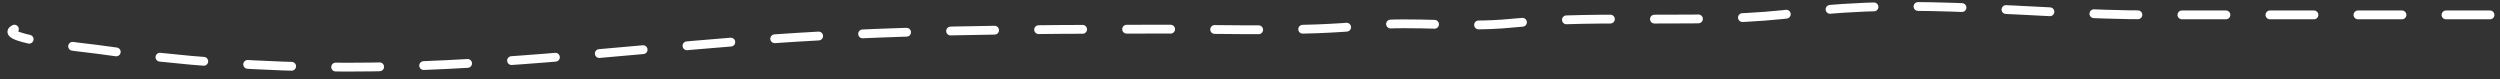 <?xml version="1.0" encoding="UTF-8"?> <svg xmlns="http://www.w3.org/2000/svg" width="284" height="9" viewBox="0 0 284 9" fill="none"><rect x="0" y="0" width="284" height="9" fill="#333333" stroke="none"/><path d="M282.865 1.691C269.96 1.691 257.055 1.691 244.15 1.691C231.13 1.691 217.544 -0.286 204.567 1.421C193.609 2.863 182.516 1.568 171.55 2.651C166.18 3.181 160.727 2.36 155.357 2.891C147.743 3.643 140.035 3.311 132.386 3.311C116.437 3.311 100.392 3.398 84.496 4.66C69.399 5.858 54.593 7.629 39.425 7.629C29.644 7.629 20.587 6.968 10.936 5.59C10.093 5.469 -0.533 4.397 1.64 3.311" stroke="white" stroke-linecap="round" stroke-dasharray="5 5"></path></svg> 